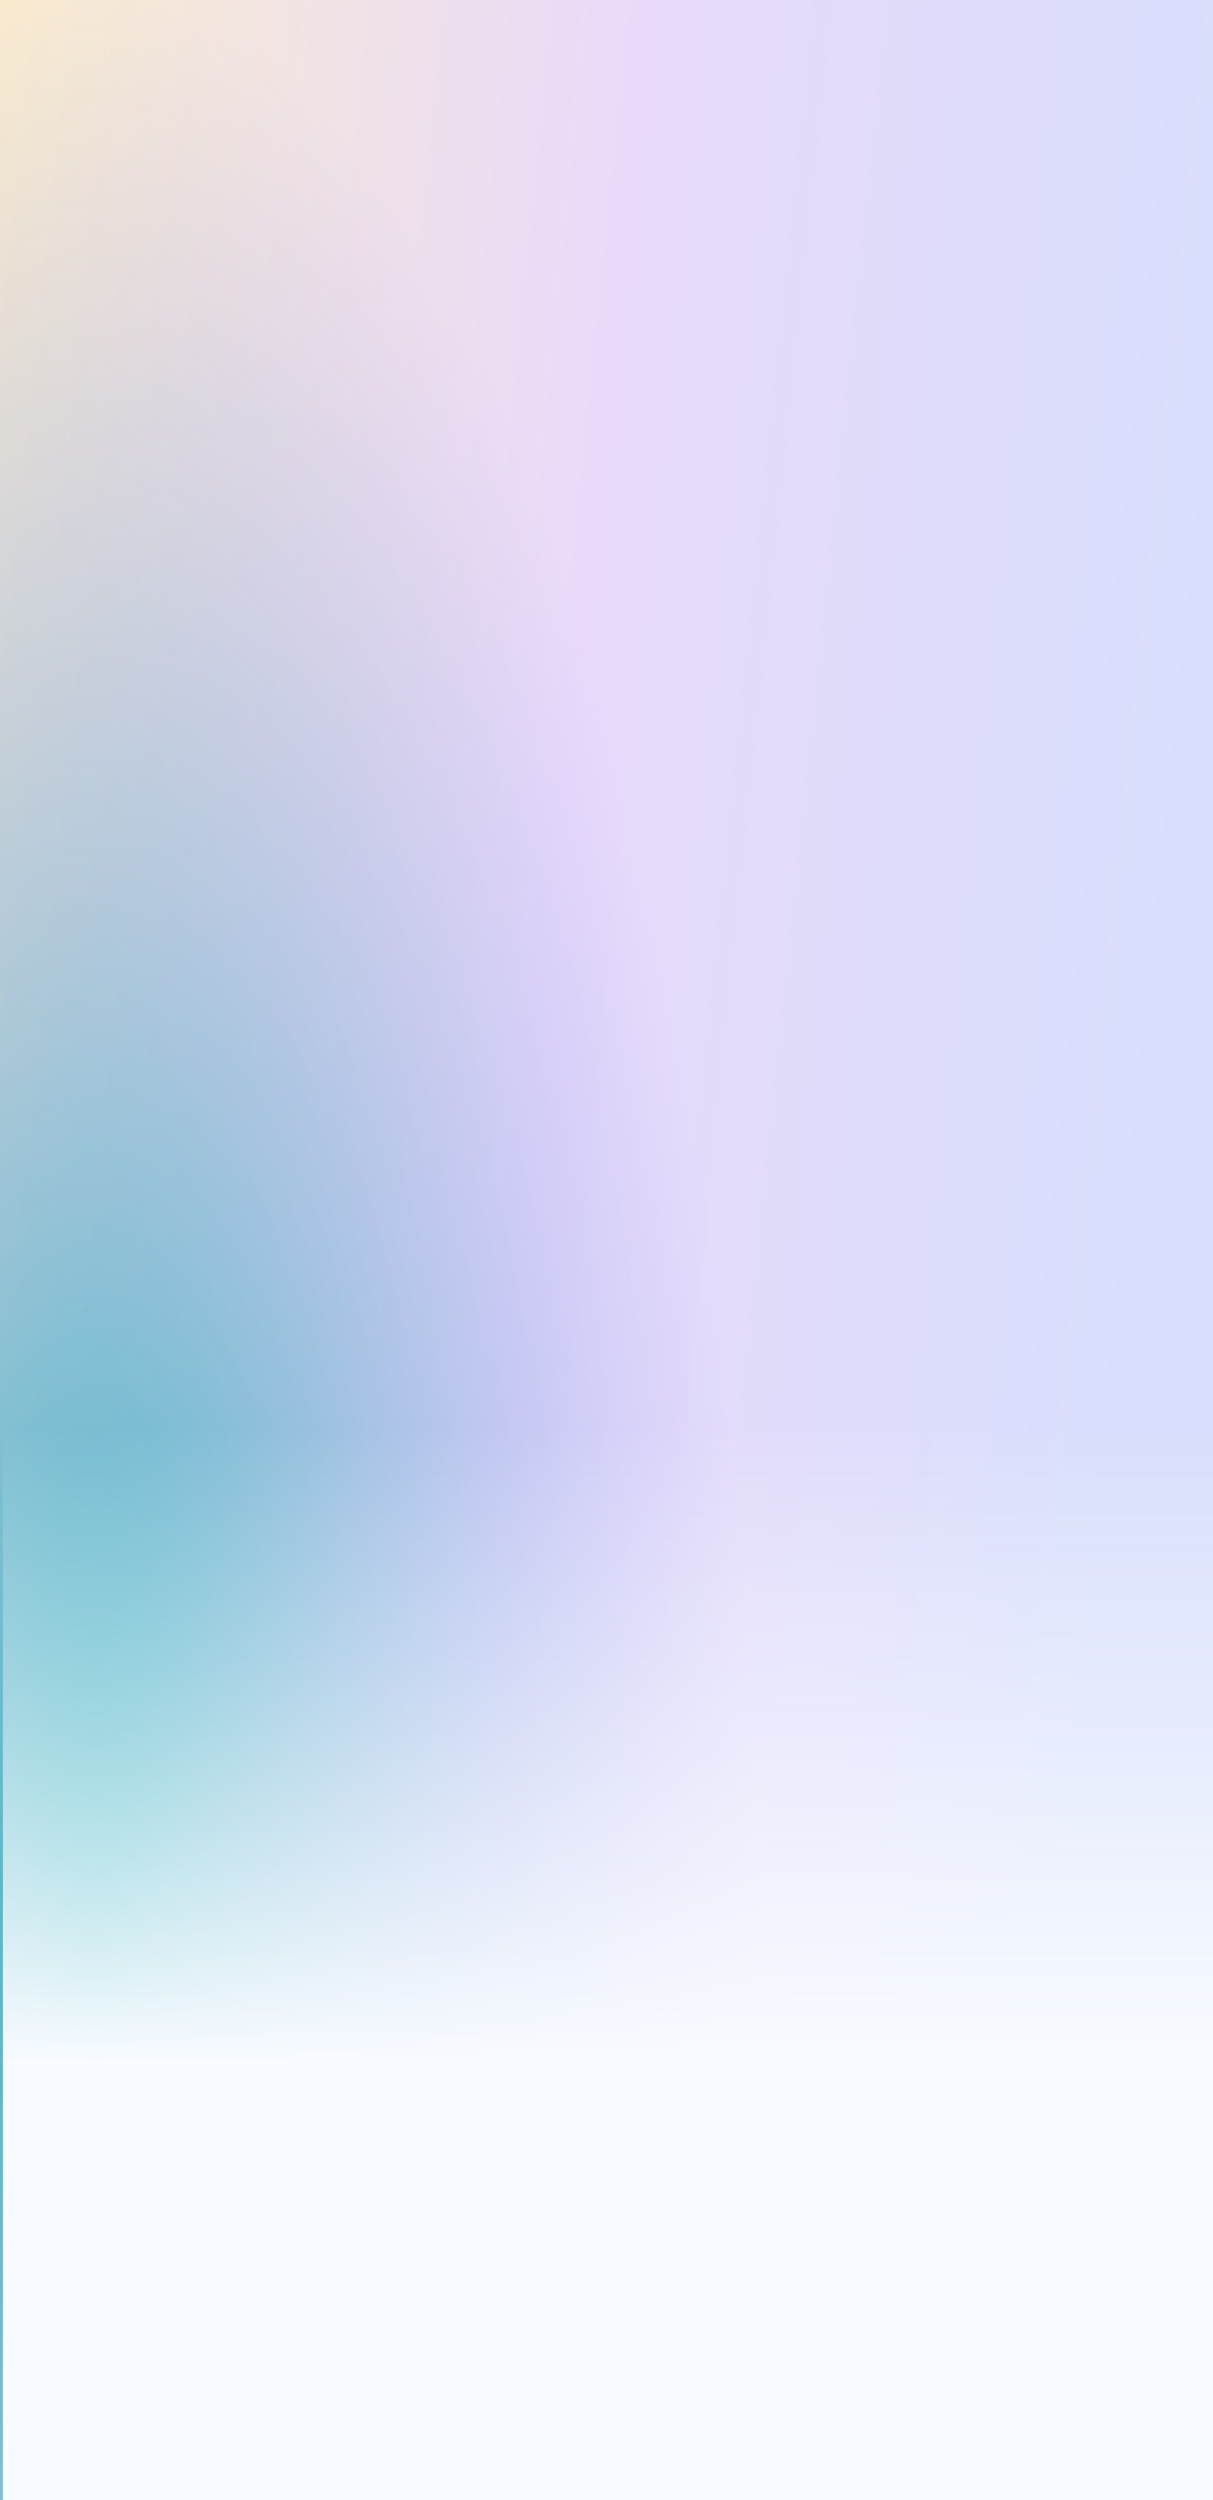 <svg width="419" height="863" viewBox="0 0 419 863" fill="none" xmlns="http://www.w3.org/2000/svg">
<rect x="0" y="0" width="419" height="863" fill="#333333" stroke="none"/>
<g clip-path="url(#clip0_3491_4126)">
<rect width="419" height="863" fill="url(#paint0_linear_3491_4126)"/>
<ellipse cx="32.5" cy="687" rx="229.5" ry="702" fill="url(#paint1_radial_3491_4126)" style="mix-blend-mode:color"/>
<rect x="1" y="294" width="418" height="569" fill="url(#paint2_linear_3491_4126)"/>
</g>
<defs>
<linearGradient id="paint0_linear_3491_4126" x1="2.99578e-06" y1="53.938" x2="427.751" y2="98.552" gradientUnits="userSpaceOnUse">
<stop stop-color="#F9EBD0"/>
<stop offset="0.505" stop-color="#E9DAFB"/>
<stop offset="1" stop-color="#D8DFFC"/>
</linearGradient>
<radialGradient id="paint1_radial_3491_4126" cx="0" cy="0" r="1" gradientUnits="userSpaceOnUse" gradientTransform="translate(32.5 687) rotate(90) scale(702 229.5)">
<stop stop-color="#33B7BF"/>
<stop offset="1" stop-color="#9299F2" stop-opacity="0"/>
</radialGradient>
<linearGradient id="paint2_linear_3491_4126" x1="210" y1="294" x2="210" y2="863" gradientUnits="userSpaceOnUse">
<stop offset="0.35" stop-color="#F8FBFF" stop-opacity="0"/>
<stop offset="0.735" stop-color="#F8FBFF"/>
</linearGradient>
<clipPath id="clip0_3491_4126">
<rect width="419" height="863" fill="white"/>
</clipPath>
</defs>
</svg>
